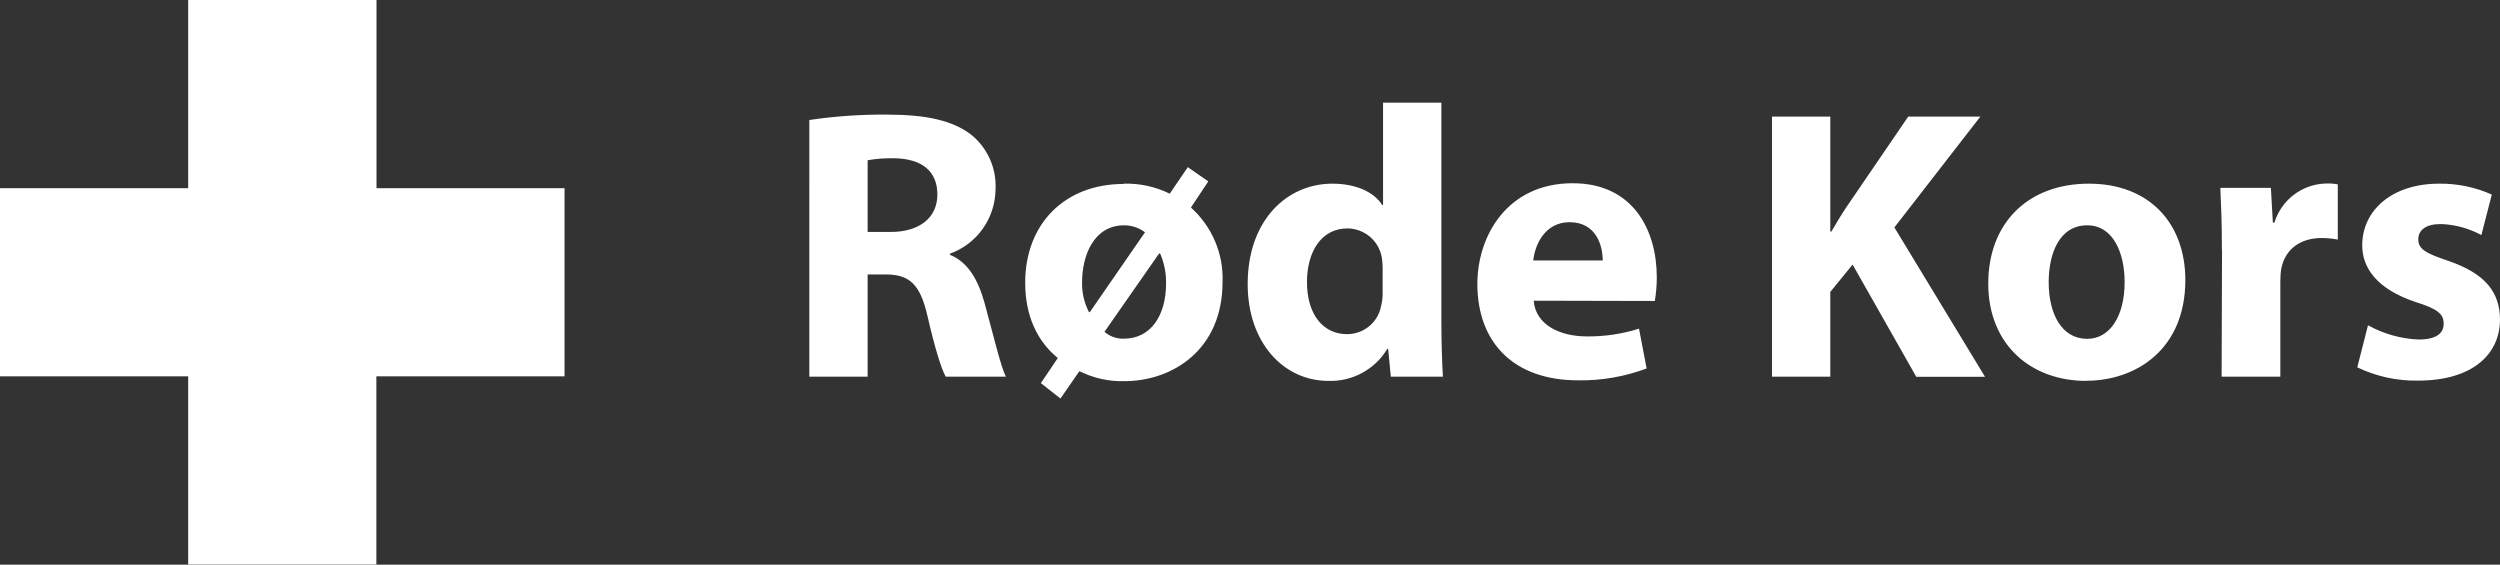 <svg height="40" viewBox="0 0 177.09 40" width="177.09" xmlns="http://www.w3.org/2000/svg"><rect x="0" y="0" width="177.09" height="40" fill="#333333" stroke="none"/><path d="m57.33 8.5c1.83-.27 3.69-.4 5.54-.38 2.73 0 4.64.41 5.96 1.45 1.14.94 1.77 2.37 1.69 3.86-.03 2.04-1.31 3.85-3.23 4.54v.08c1.28.52 1.99 1.75 2.46 3.44.57 2.08 1.14 4.48 1.5 5.19h-4.26c-.3-.52-.77-2.02-1.29-4.29s-1.28-2.95-2.98-2.95h-1.26v7.24h-4.13zm4.12 7.93h1.64c2.08 0 3.31-1.04 3.31-2.65 0-1.69-1.14-2.54-3.06-2.57-.63-.01-1.26.03-1.88.14v5.08zm18.18-3.42c1.12-.03 2.23.22 3.23.71l1.28-1.88 1.45 1.01-1.23 1.85c1.49 1.34 2.32 3.27 2.24 5.28 0 4.76-3.5 7.02-6.97 7.02-1.1.03-2.19-.22-3.17-.71l-1.34 1.94-1.39-1.09 1.2-1.78c-1.45-1.18-2.31-2.98-2.31-5.33 0-4.21 2.84-7 6.97-7l.02-.02zm1.47 3.44c-.42-.32-.94-.49-1.47-.49-2.16 0-2.98 2.16-2.98 4.02-.02.74.15 1.48.49 2.13h.06l3.91-5.66zm-2.87 7.05c.38.33.88.51 1.39.49 1.85 0 2.98-1.58 2.98-3.93.01-.71-.13-1.42-.41-2.08l-.08-.03-3.87 5.55zm23.87-16.23v15.42c0 1.5.05 3.09.11 3.99h-3.69l-.19-1.97h-.06c-.87 1.46-2.48 2.33-4.18 2.27-3.17 0-5.71-2.71-5.71-6.86 0-4.51 2.77-7.11 6-7.11 1.64 0 2.93.57 3.53 1.51h.06v-7.25h4.14zm-4.16 11.7c0-.25-.02-.49-.06-.74-.21-1.18-1.23-2.04-2.43-2.05-1.88 0-2.87 1.69-2.87 3.8 0 2.27 1.12 3.69 2.84 3.69 1.18 0 2.19-.83 2.41-1.99.08-.31.12-.63.11-.96zm10.7 2.32c.13 1.72 1.85 2.54 3.77 2.54 1.25.01 2.5-.17 3.69-.55l.54 2.82c-1.55.58-3.2.87-4.86.84-4.53 0-7.13-2.65-7.13-6.83 0-3.39 2.11-7.13 6.75-7.13 4.32 0 5.96 3.36 5.96 6.67 0 .56-.05 1.12-.14 1.67l-8.59-.02zm4.89-2.84c0-1.01-.43-2.71-2.35-2.71-1.75 0-2.46 1.61-2.57 2.71zm11.99-10.19h4.13v8.14h.08c.41-.71.82-1.39 1.26-2.02l4.18-6.12h5.11l-6.09 7.85 6.42 10.58h-4.87l-4.51-7.95-1.58 1.94v6h-4.13v-18.43zm22.25 18.72c-3.91 0-6.93-2.57-6.93-6.89s2.84-7.08 7.13-7.08 6.83 2.82 6.83 6.83c0 4.89-3.47 7.13-7.02 7.13h-.02zm.08-2.98c1.61 0 2.65-1.61 2.65-4.02 0-1.99-.77-4.02-2.65-4.02-2 0-2.73 2.05-2.73 4.02 0 2.31.96 4.02 2.71 4.02h.03zm9.54-6.29c0-1.97-.06-3.23-.11-4.4h3.58l.14 2.46h.11c.49-1.6 1.94-2.71 3.61-2.77.29-.01.59 0 .88.06v3.91c-.38-.07-.76-.11-1.15-.11-1.53 0-2.57.82-2.84 2.11-.06.3-.08.61-.08.92v6.79h-4.16l.03-8.97zm10.35 5.33c1.1.61 2.33.96 3.58 1.01 1.26 0 1.78-.44 1.78-1.12s-.41-1.04-1.97-1.53c-2.77-.92-3.8-2.43-3.8-4.02 0-2.48 2.11-4.37 5.44-4.37 1.29-.02 2.56.25 3.74.77l-.74 2.87c-.89-.48-1.88-.75-2.89-.78-1.01 0-1.58.41-1.58 1.09s.52.98 2.16 1.53c2.54.88 3.61 2.16 3.63 4.13 0 2.49-1.97 4.34-5.79 4.34-1.49.03-2.97-.29-4.32-.94zm-127.74-9.71h-13.33v-13.33h-13.34v13.33h-13.33v13.33h13.33v13.33h13.33v-13.33h13.33v-13.33z" fill="#fff"/></svg>